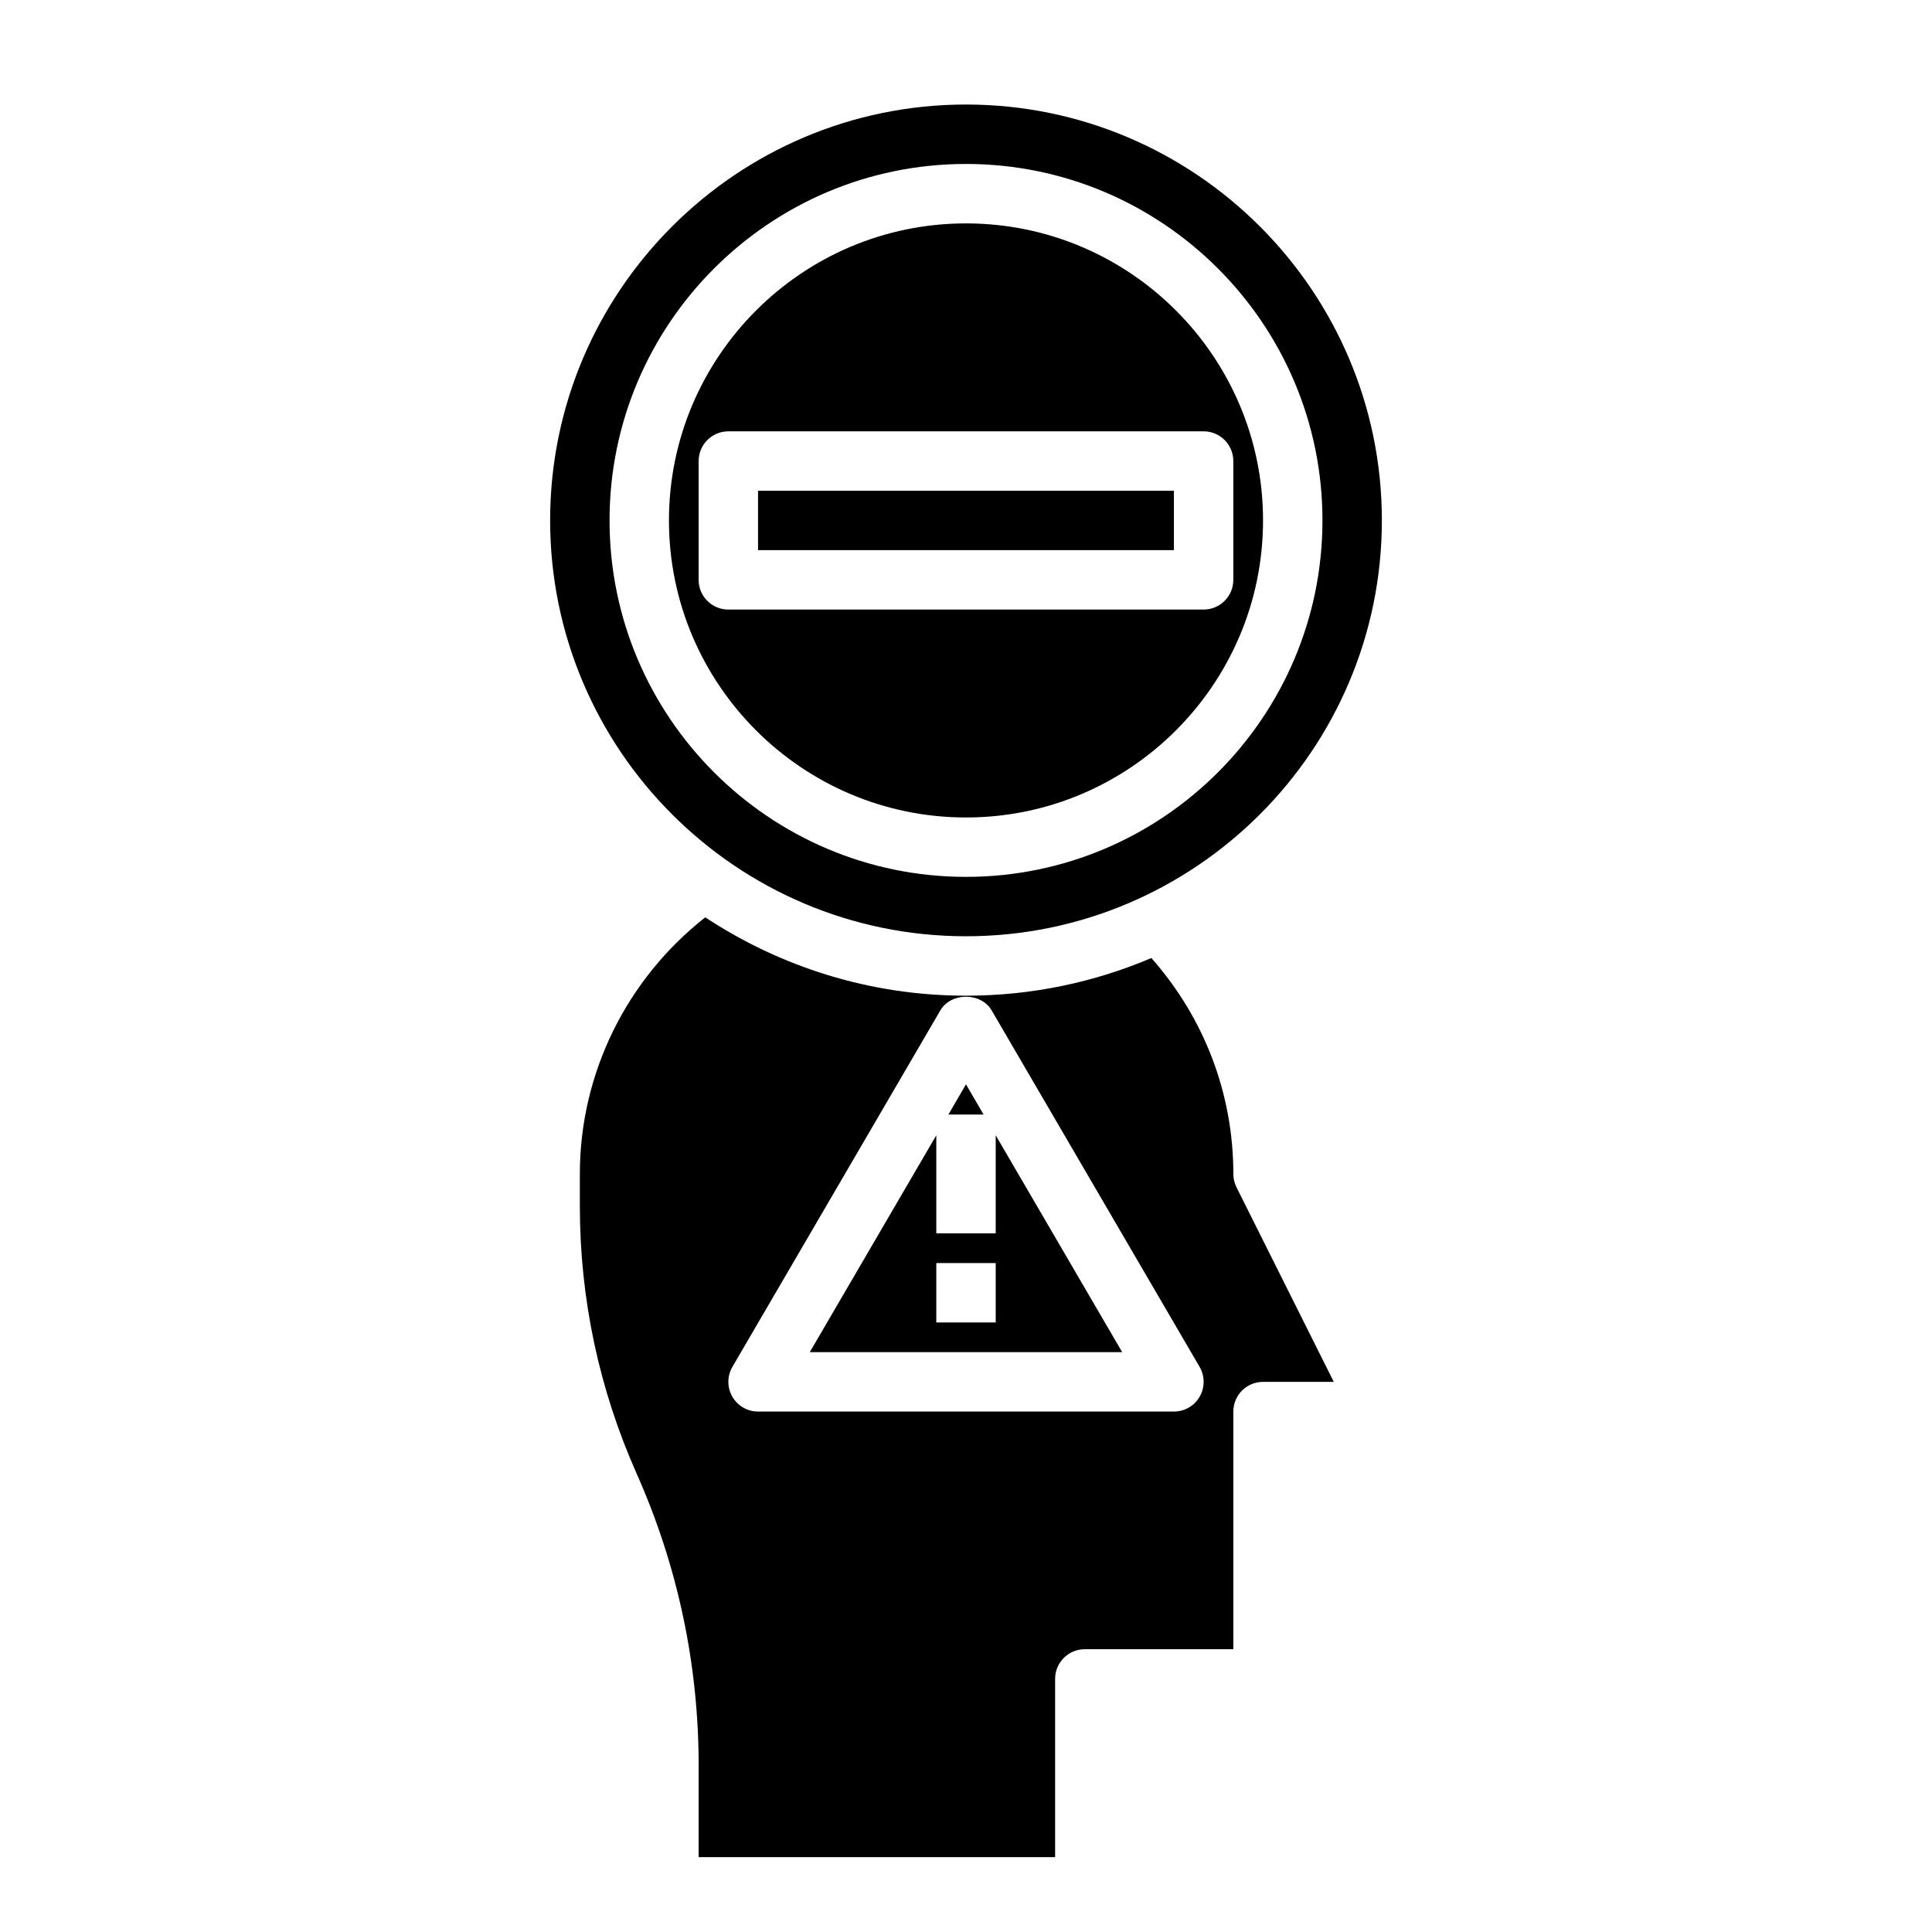 <?xml version="1.0" encoding="UTF-8"?>
<!-- Uploaded to: ICON Repo, www.svgrepo.com, Generator: ICON Repo Mixer Tools -->
<svg fill="#000000" width="800px" height="800px" version="1.1" viewBox="144 144 512 512" xmlns="http://www.w3.org/2000/svg">
 <g>
  <path d="m400 392.12c60.773 0 110.21-49.438 110.21-110.21 0-60.773-49.438-110.21-110.21-110.21-60.773 0-110.21 49.434-110.21 110.21 0 60.773 49.438 110.21 110.21 110.21zm0-204.67c52.09 0 94.465 42.375 94.465 94.465 0 52.09-42.375 94.465-94.465 94.465s-94.465-42.375-94.465-94.465c0-52.09 42.375-94.465 94.465-94.465z"/>
  <path d="m344.89 274.05h110.21v15.742h-110.21z"/>
  <path d="m400 360.64c43.406 0 78.719-35.312 78.719-78.719s-35.312-78.719-78.719-78.719-78.719 35.312-78.719 78.719c-0.004 43.406 35.312 78.719 78.719 78.719zm-70.852-62.973v-31.488c0-4.352 3.527-7.871 7.871-7.871h125.95c4.344 0 7.871 3.519 7.871 7.871v31.488c0 4.352-3.527 7.871-7.871 7.871h-125.95c-4.348 0-7.875-3.519-7.875-7.871z"/>
  <path d="m400 431.36-4.66 8h9.32z"/>
  <path d="m407.87 470.85h-15.742v-25.984l-33.531 57.473h82.797l-33.523-57.477zm0 23.613h-15.742v-15.742h15.742z"/>
  <path d="m470.85 455.1c0-21.309-7.731-41.383-21.727-57.215-15.102 6.426-31.703 9.984-49.121 9.984-25.512 0-49.246-7.676-69.102-20.766-20.828 16.371-33.234 41.344-33.234 67.996v8.461c0 24.625 5.07 48.508 15.066 70.996 10.895 24.52 16.418 50.559 16.418 77.395v24.207h94.465v-47.23c0-4.352 3.527-7.871 7.871-7.871h39.359v-62.977c0-4.352 3.527-7.871 7.871-7.871h18.75l-25.789-51.586c-0.547-1.09-0.828-2.301-0.828-3.523zm-8.922 59.027c-1.398 2.445-4.004 3.949-6.824 3.949h-110.21c-2.816 0-5.422-1.504-6.824-3.953-1.402-2.449-1.395-5.449 0.023-7.887l55.105-94.465c2.816-4.84 10.777-4.84 13.602 0l55.105 94.465c1.414 2.441 1.422 5.449 0.02 7.891z"/>
 </g>
</svg>